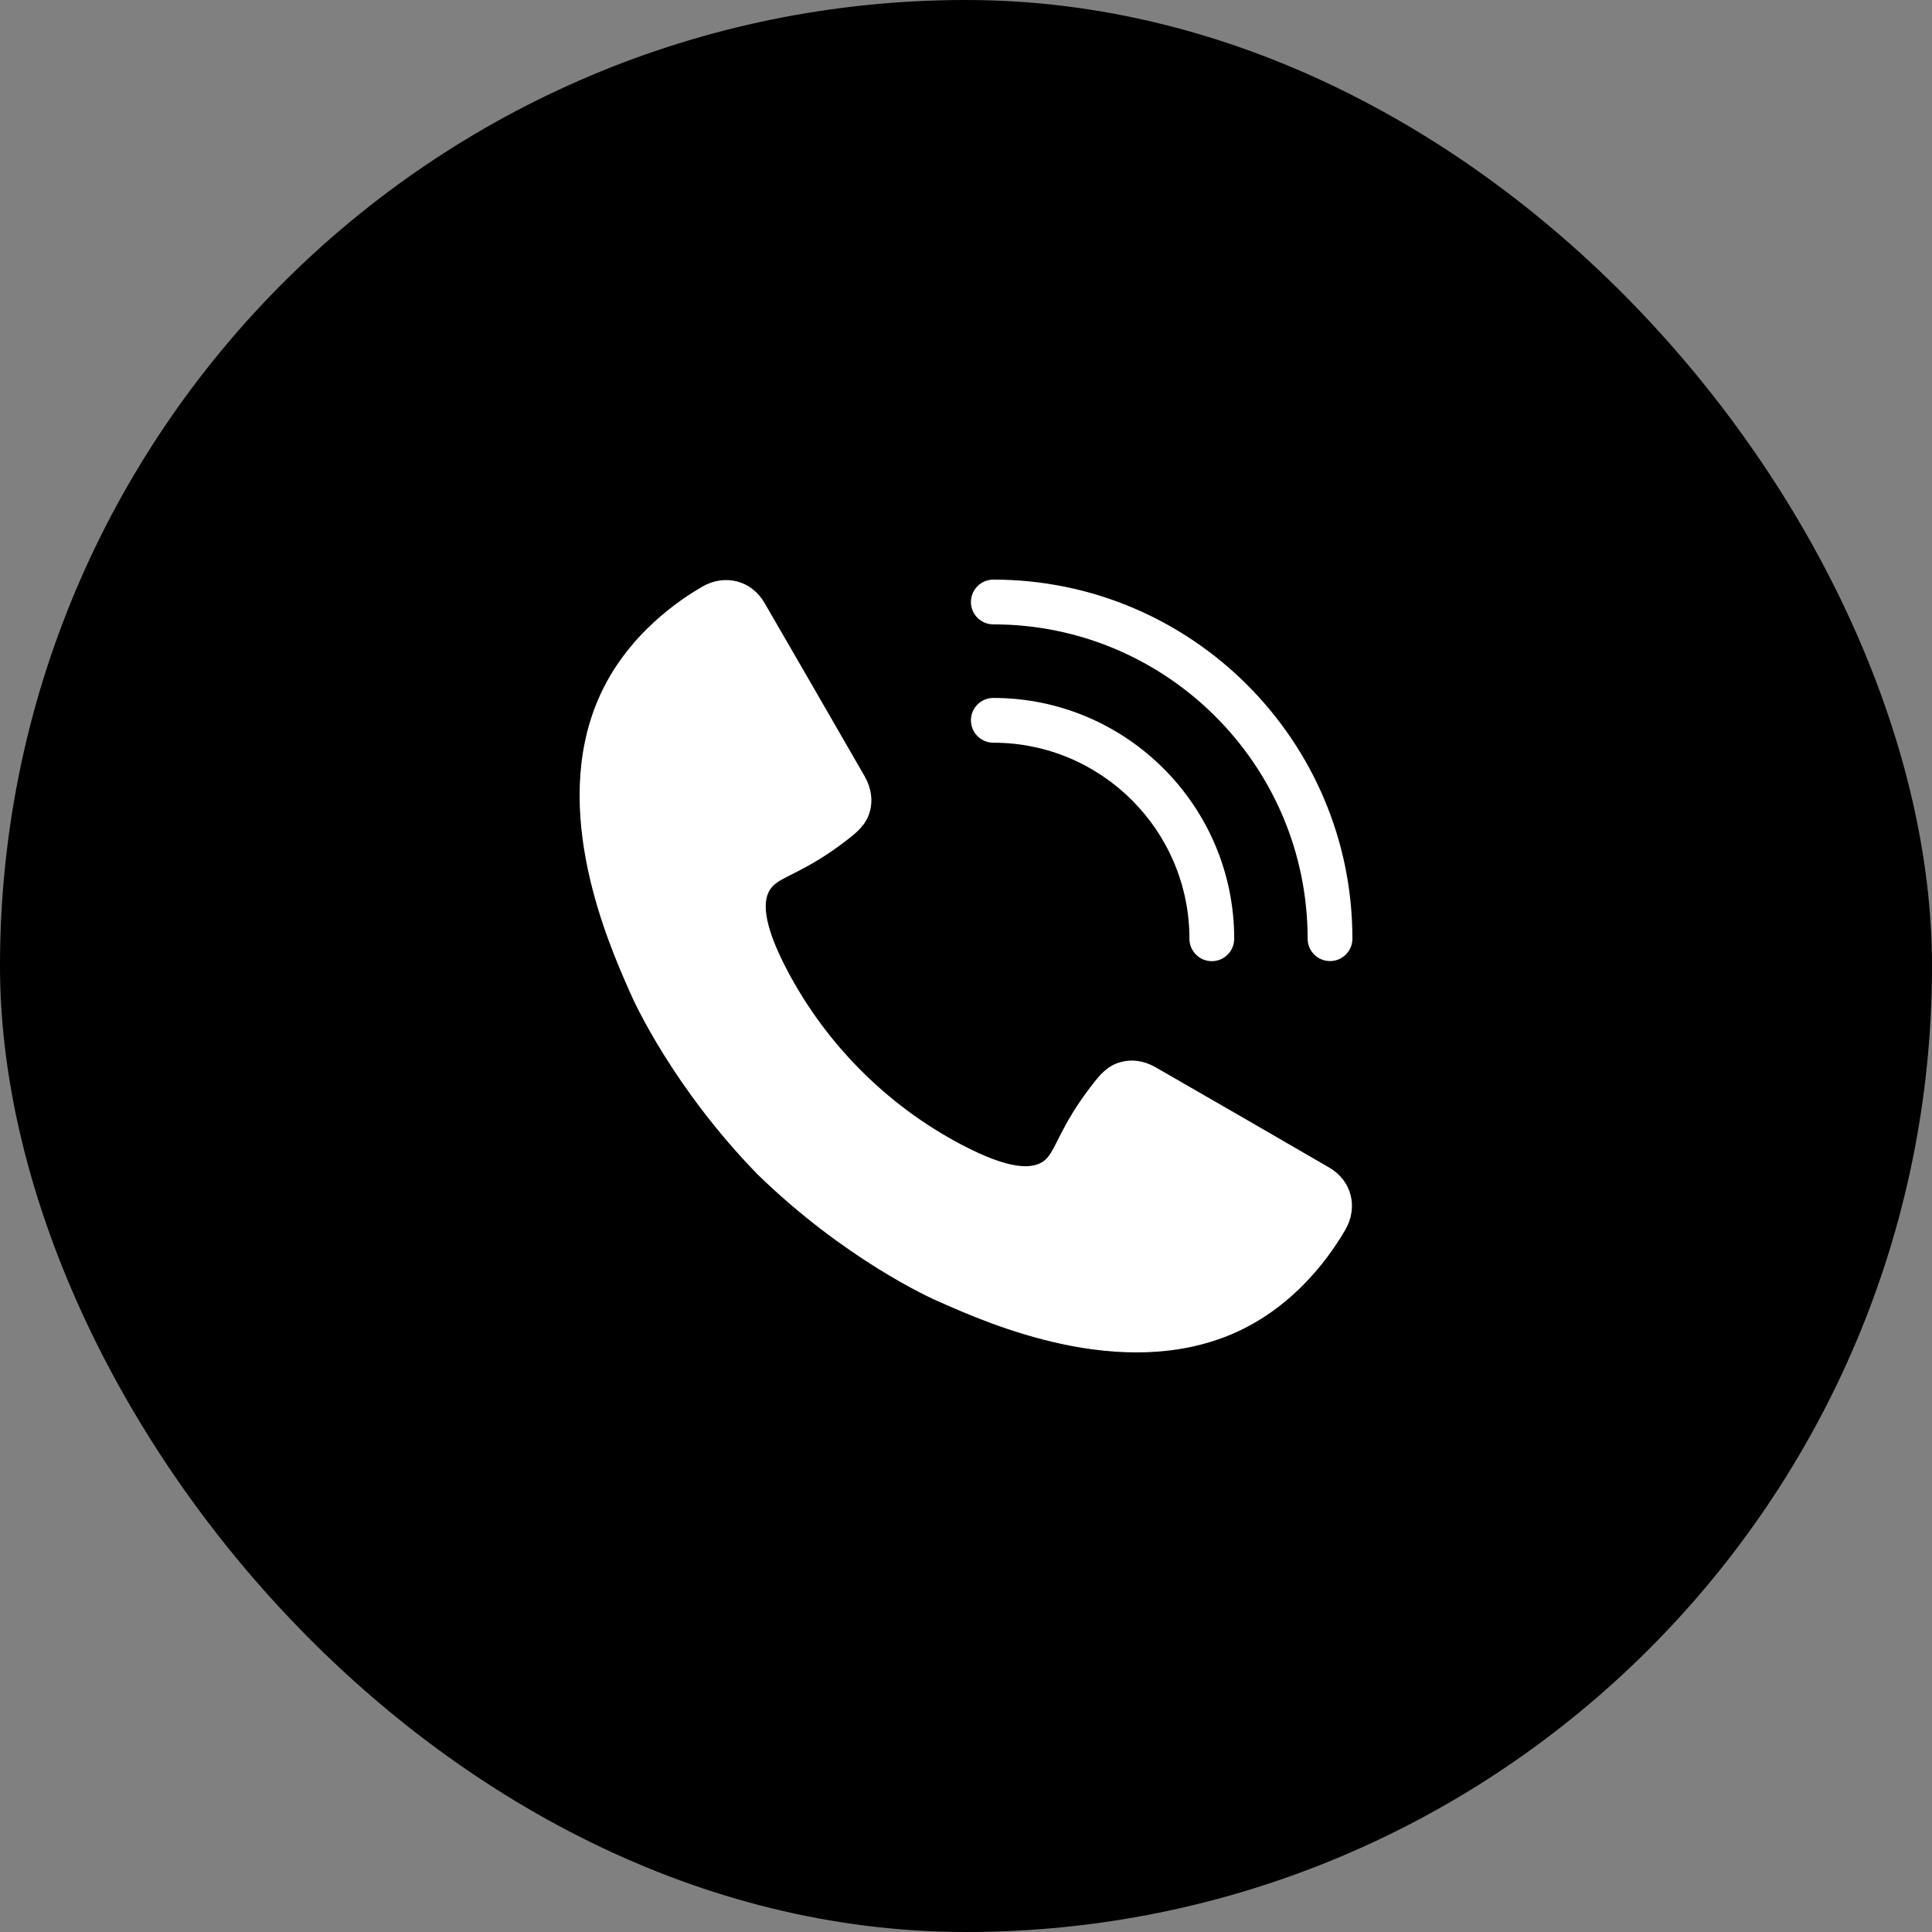 <svg width="40" height="40" viewBox="0 0 40 40" fill="none" xmlns="http://www.w3.org/2000/svg">
<rect x="0" y="0" width="40" height="40" fill="#808080" stroke="none"/>
<rect width="40" height="40" rx="20" fill="black"/>
<path d="M17.567 17.367C17.738 17.233 17.934 17.074 18.008 16.807C18.075 16.576 18.04 16.323 17.909 16.085C17.219 14.886 16.527 13.688 15.831 12.487C15.561 12.016 15.012 11.876 14.541 12.145C14.133 12.383 12.971 13.116 12.385 14.479C11.393 16.791 12.579 19.496 13.037 20.532C13.134 20.762 13.949 22.532 15.685 24.315C17.468 26.051 19.238 26.868 19.468 26.962C20.506 27.422 23.209 28.607 25.52 27.615C26.884 27.029 27.617 25.867 27.855 25.459C28.125 24.988 27.984 24.439 27.513 24.169C26.314 23.473 25.117 22.781 23.915 22.091C23.678 21.957 23.422 21.925 23.193 21.992C22.926 22.066 22.767 22.262 22.633 22.433C21.925 23.337 21.867 23.83 21.625 24.026C21.394 24.213 20.919 24.234 19.897 23.694C18.37 22.887 17.113 21.63 16.306 20.103C15.766 19.081 15.785 18.606 15.974 18.375C16.17 18.133 16.663 18.075 17.567 17.367Z" fill="white"/>
<path d="M20.566 12C20.31 12 20.102 12.208 20.102 12.464C20.102 12.72 20.31 12.927 20.566 12.927C24.155 12.927 27.073 15.847 27.073 19.434C27.073 19.69 27.28 19.898 27.537 19.898C27.793 19.898 28 19.69 28 19.434C28.002 15.335 24.667 12 20.566 12Z" fill="white"/>
<path d="M24.626 19.436C24.626 19.692 24.833 19.9 25.089 19.9C25.345 19.9 25.553 19.692 25.553 19.436C25.553 16.687 23.316 14.45 20.566 14.45C20.31 14.45 20.102 14.657 20.102 14.913C20.102 15.169 20.31 15.377 20.566 15.377C22.806 15.377 24.626 17.197 24.626 19.436Z" fill="white"/>
</svg>
